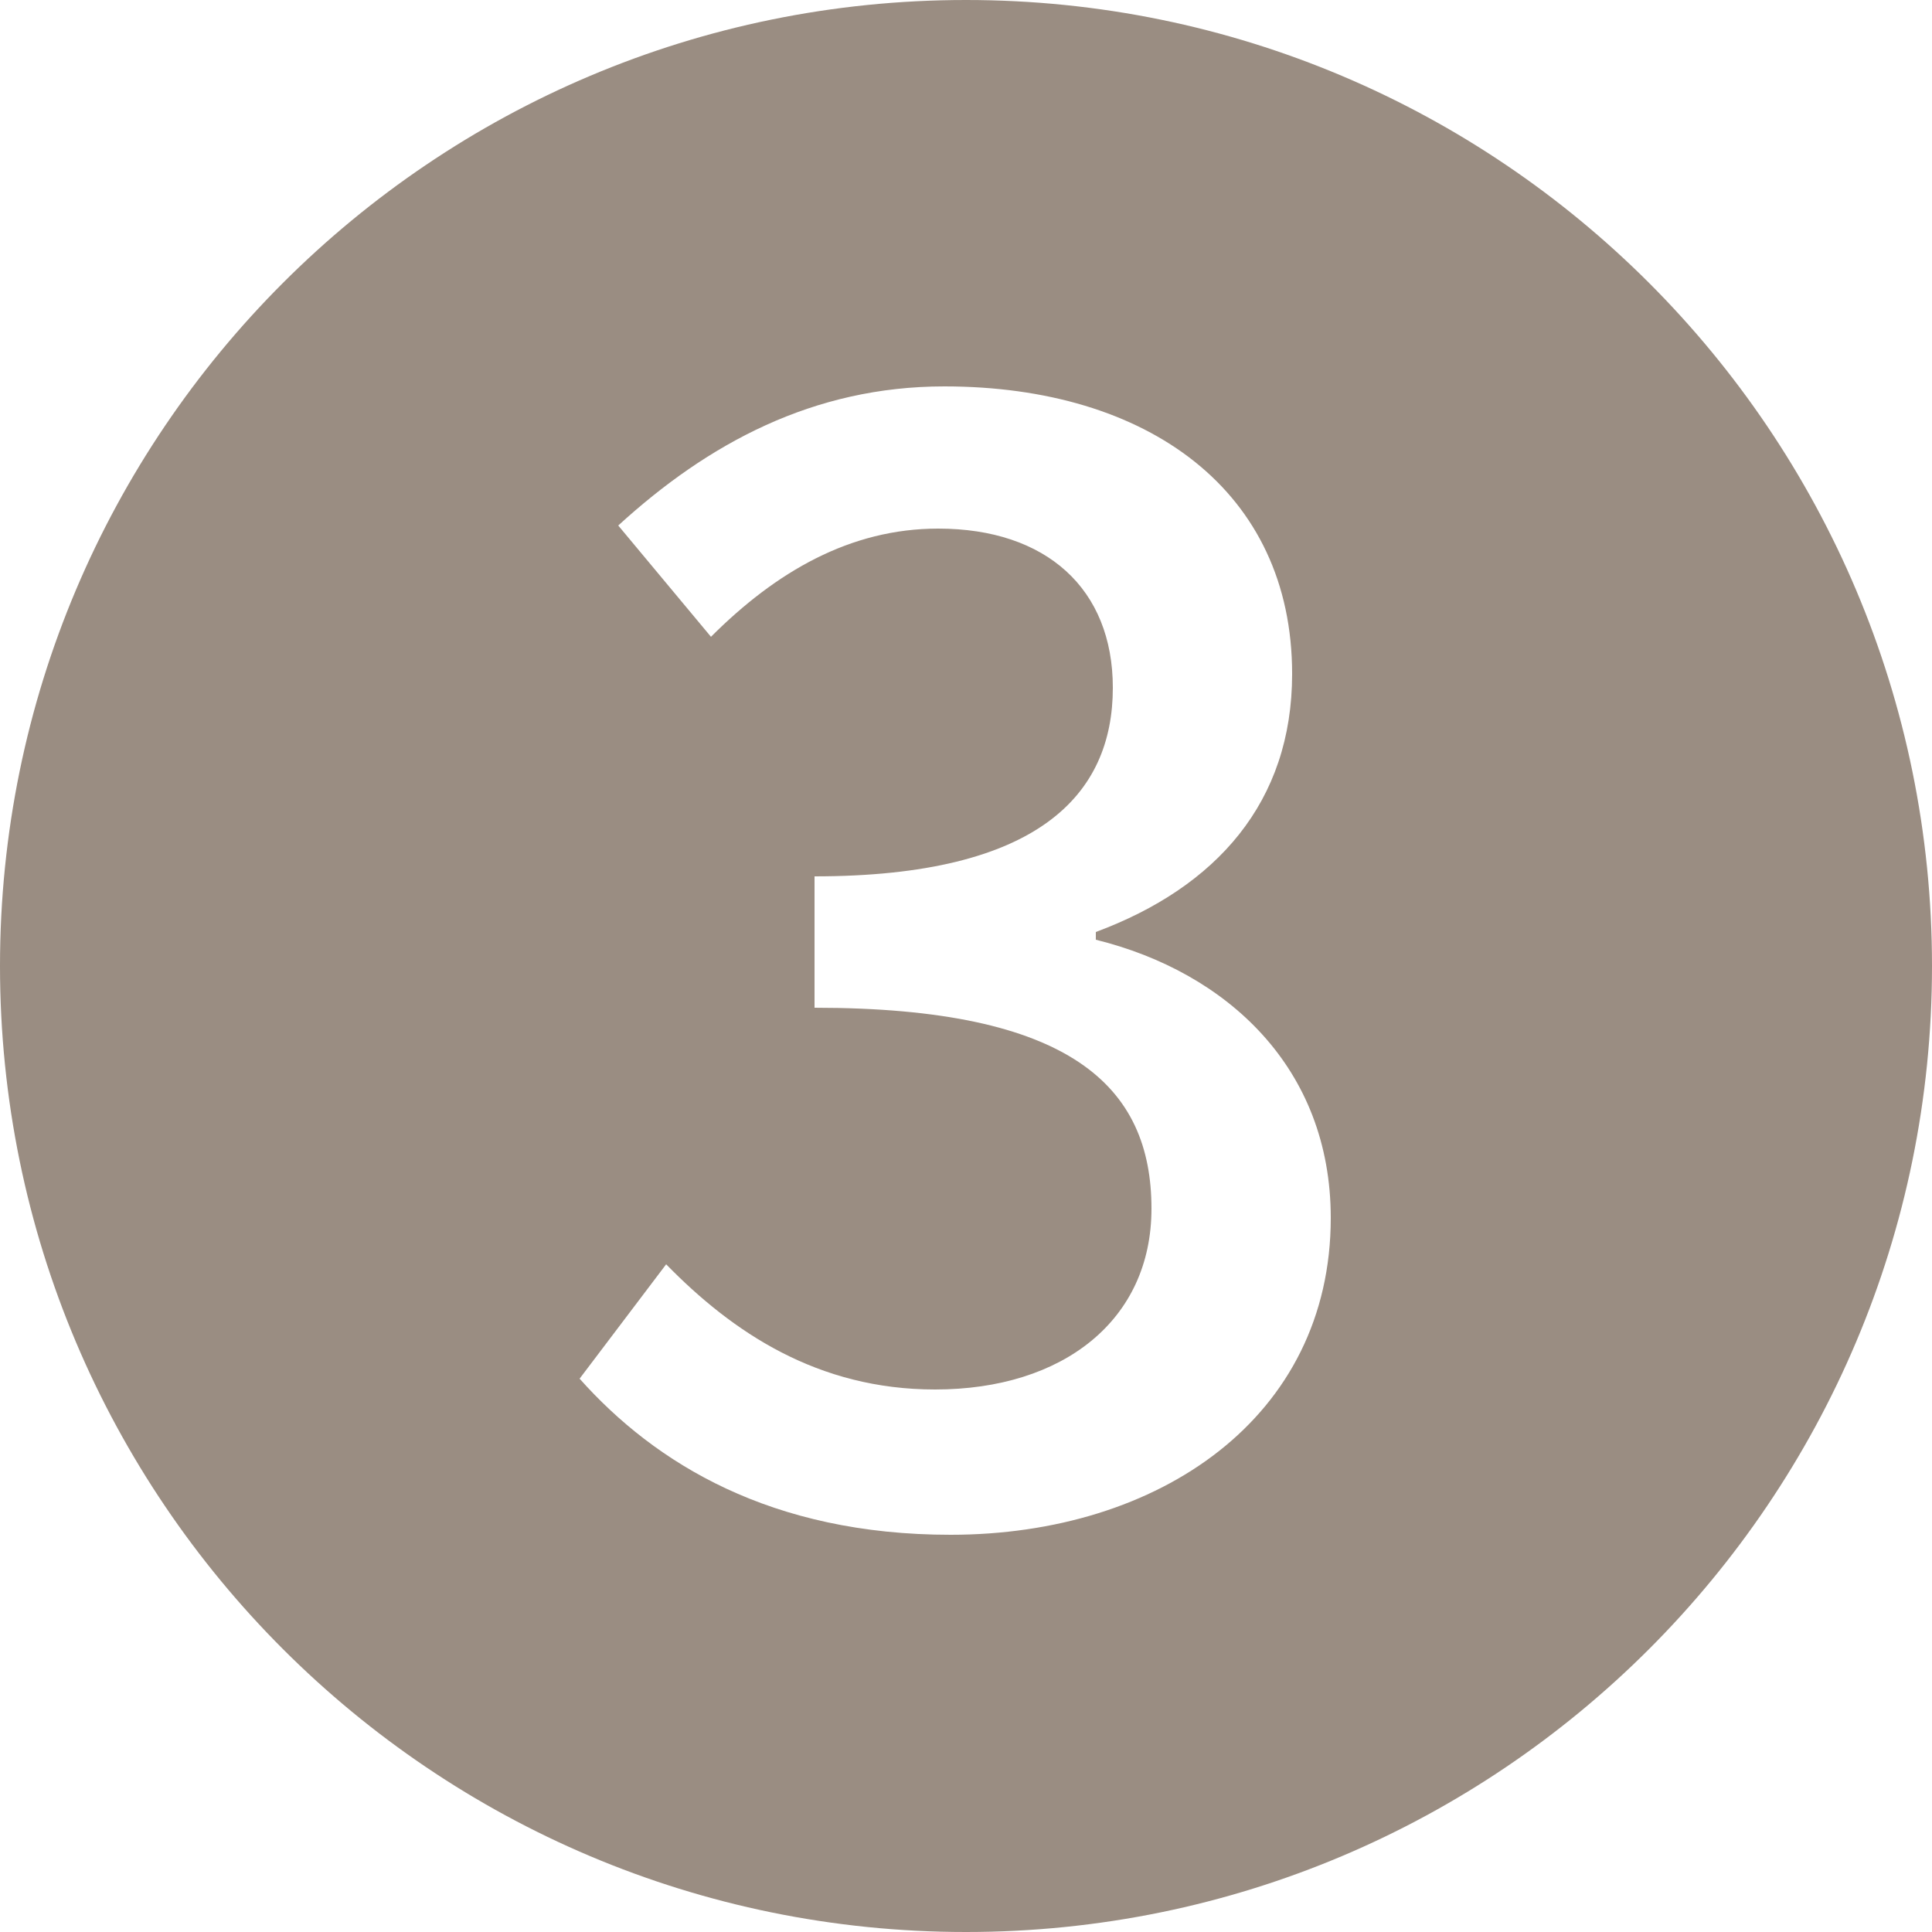 <svg xmlns="http://www.w3.org/2000/svg" xmlns:xlink="http://www.w3.org/1999/xlink" width="20px" height="20px" viewBox="0 0 20 20"><title>Combined Shape</title><desc>Created with Sketch.</desc><g id="Page-1" stroke="none" stroke-width="1" fill="none" fill-rule="evenodd"><g id="Index" transform="translate(-778, -2184)" fill="#9A8D82"><g id="Group-16" transform="translate(260, 2098)"><g id="Group-30" transform="translate(0, 0.421)"><g id="Group-25" transform="translate(480.094, 0)"><g id="Group-14-Copy-2" transform="translate(37.906, 85.579)"><path d="M10,0 C15.523,0 20,4.477 20,10 C20,15.523 15.523,20 10,20 C4.477,20 0,15.523 0,10 C0,4.477 4.477,0 10,0 Z M9.776,4 C8.416,4 7.328,4.592 6.4,5.44 L7.36,6.592 C8.032,5.92 8.8,5.472 9.712,5.472 C10.832,5.472 11.52,6.096 11.52,7.12 C11.52,8.224 10.752,9.072 8.432,9.072 L8.432,10.432 C11.088,10.432 11.92,11.248 11.92,12.512 C11.92,13.664 11.008,14.384 9.68,14.384 C8.464,14.384 7.584,13.792 6.896,13.088 L6,14.272 C6.784,15.152 7.984,15.888 9.84,15.888 C12,15.888 13.776,14.672 13.776,12.608 C13.776,11.056 12.704,10.064 11.344,9.728 L11.344,9.648 C12.592,9.184 13.376,8.304 13.376,6.976 C13.376,5.088 11.888,4 9.776,4 Z" id="Combined-Shape"></path></g></g></g></g></g></g></svg>